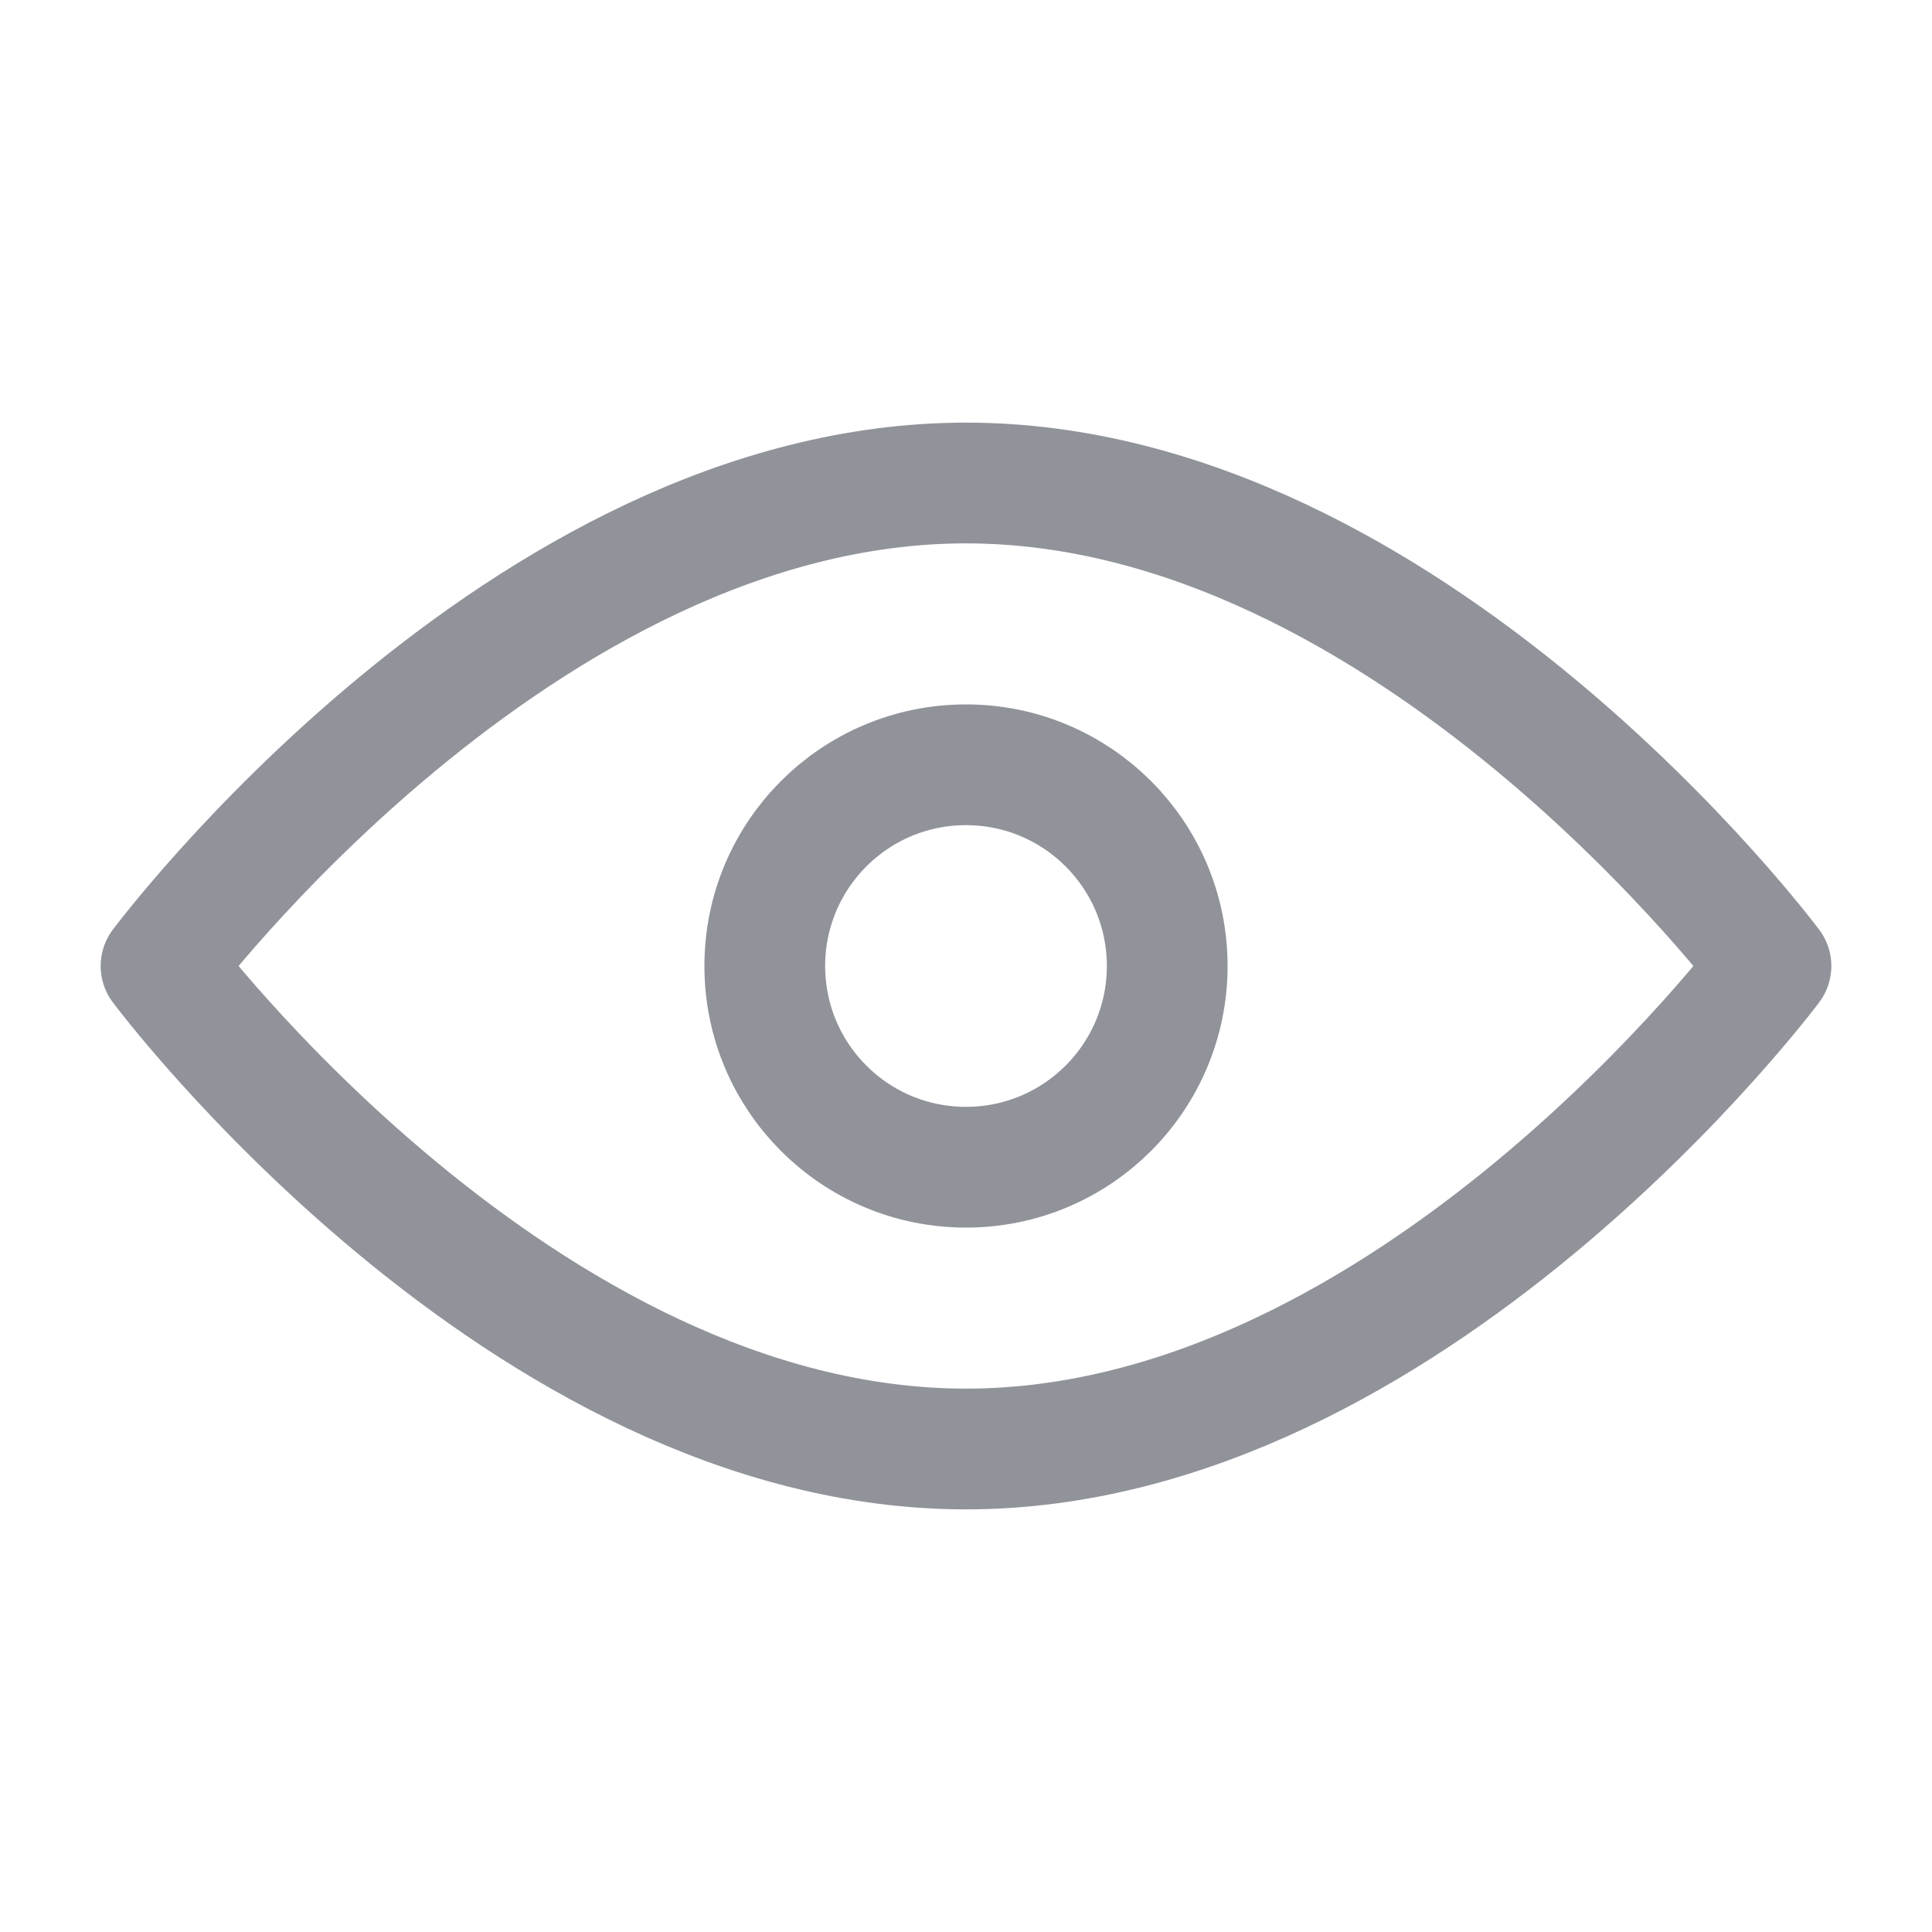<svg width="20" height="20" viewBox="0 0 20 20" fill="none" xmlns="http://www.w3.org/2000/svg">
<path d="M10 15C14.602 15 18.333 10 18.333 10C18.333 10 14.602 5 10 5C5.397 5 1.667 10 1.667 10C1.667 10 5.397 15 10 15Z" stroke="#909399" stroke-width="1.25" stroke-linejoin="round"/>
<path d="M10 12.083C11.15 12.083 12.083 11.151 12.083 10C12.083 8.849 11.15 7.917 10 7.917C8.849 7.917 7.917 8.849 7.917 10C7.917 11.151 8.849 12.083 10 12.083Z" stroke="#909399" stroke-width="1.25" stroke-linejoin="round"/>
</svg>
